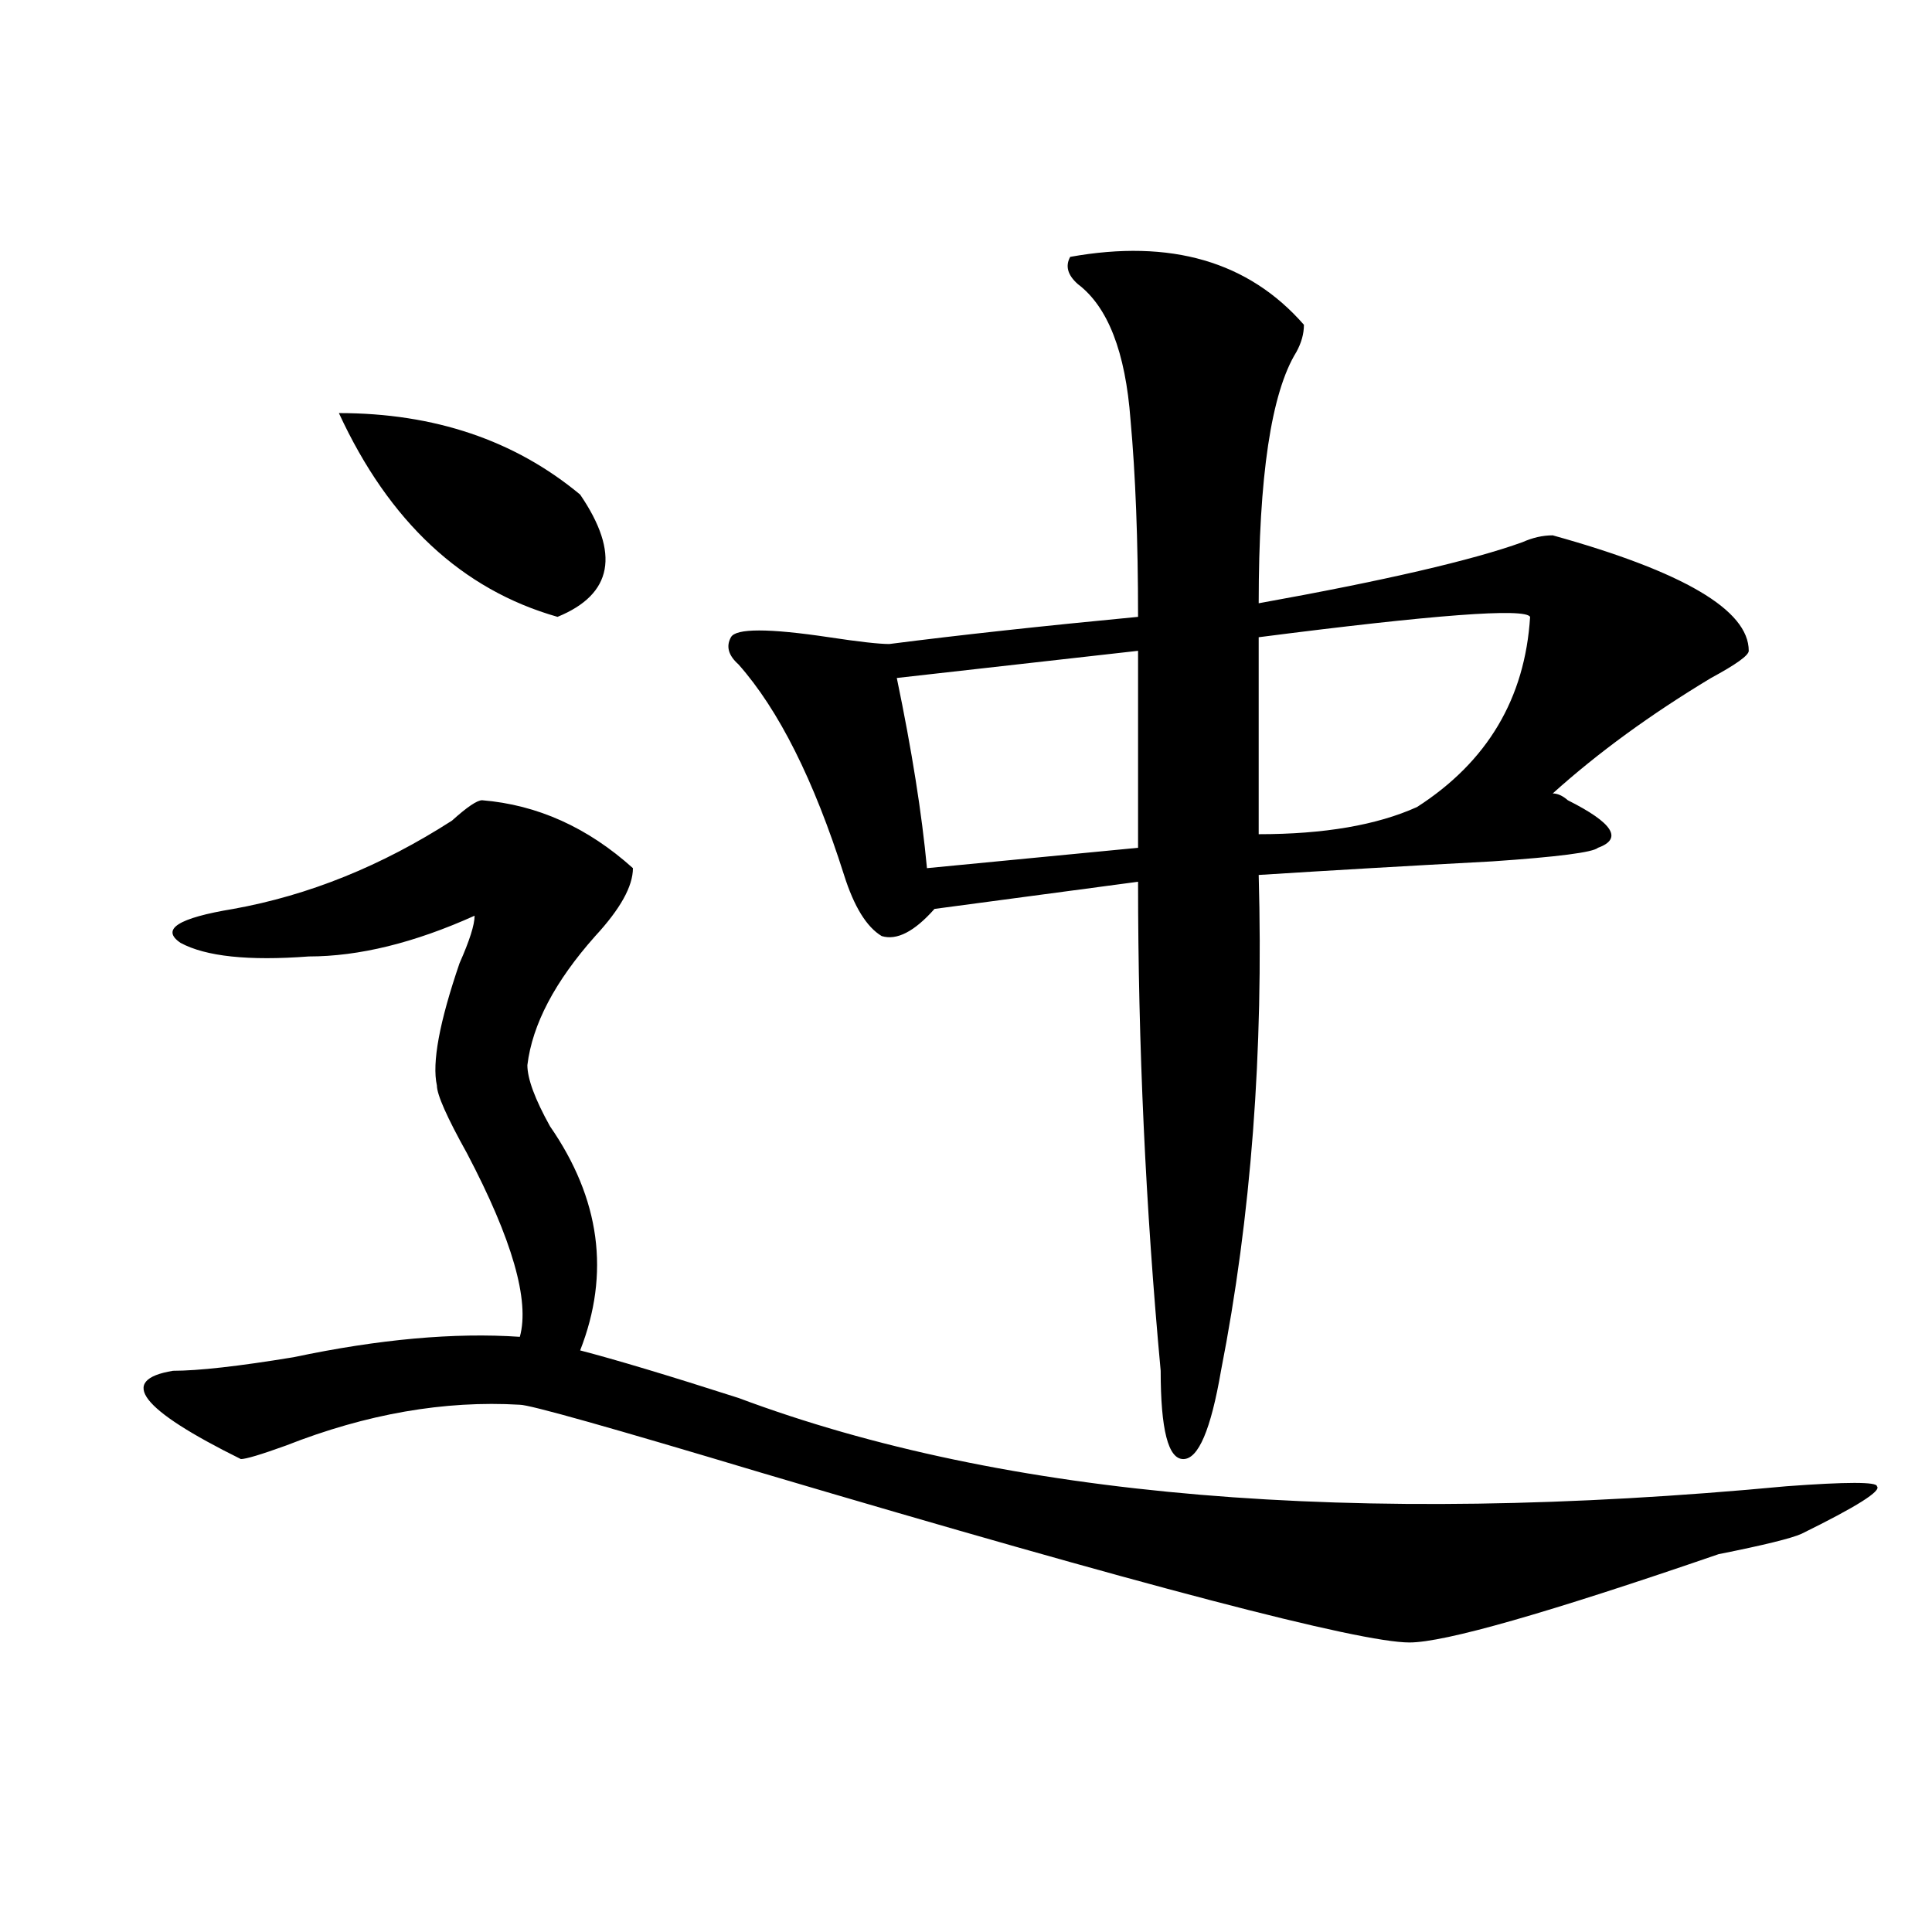 <?xml version="1.0" encoding="utf-8"?>
<!-- Generator: Adobe Illustrator 16.0.0, SVG Export Plug-In . SVG Version: 6.00 Build 0)  -->
<!DOCTYPE svg PUBLIC "-//W3C//DTD SVG 1.1//EN" "http://www.w3.org/Graphics/SVG/1.1/DTD/svg11.dtd">
<svg version="1.1" id="图层_1" xmlns="http://www.w3.org/2000/svg" xmlns:xlink="http://www.w3.org/1999/xlink" x="0px" y="0px"
	 width="1000px" height="1000px" viewBox="0 0 1000 1000" enable-background="new 0 0 1000 1000" xml:space="preserve">
<path d="M249.555,414.203c28.597,2.362,54.633,14.063,78.047,35.156c0,9.394-6.524,21.094-19.512,35.156
	c-20.854,23.456-32.561,45.703-35.121,66.797c0,7.031,3.902,17.578,11.707,31.641c25.975,37.519,31.219,76.19,15.609,116.016
	c18.17,4.725,45.486,12.909,81.949,24.609c137.862,51.581,318.65,66.797,542.426,45.703c31.219-2.307,46.828-2.307,46.828,0
	c2.561,2.362-10.427,10.547-39.023,24.609c-5.244,2.362-19.512,5.878-42.926,10.547c-88.474,30.432-141.826,45.703-159.996,45.703
	c-26.036,0-137.924-29.334-335.602-87.891c-78.047-23.4-119.692-35.156-124.875-35.156c-39.023-2.307-79.389,4.725-120.973,21.094
	c-13.049,4.725-20.854,7.031-23.414,7.031C72.607,729.456,60.9,714.24,89.559,709.516c12.987,0,33.779-2.307,62.438-7.031
	c44.206-9.338,83.229-12.854,117.07-10.547c5.183-18.731-3.902-50.372-27.316-94.922c-10.427-18.731-15.609-30.432-15.609-35.156
	c-2.622-11.7,1.28-32.794,11.707-63.281c5.183-11.7,7.805-19.885,7.805-24.609c-31.219,14.063-59.877,21.094-85.852,21.094
	c-31.219,2.362-53.353,0-66.34-7.031c-10.427-7.031-1.342-12.854,27.316-17.578c39.023-7.031,76.705-22.247,113.168-45.703
	C241.75,417.719,246.933,414.203,249.555,414.203z M175.41,213.813c49.389,0,91.034,14.063,124.875,42.188
	c20.792,30.487,16.89,51.581-11.707,63.281C239.128,305.219,201.385,270.063,175.41,213.813z M553.938,132.953
	c52.011-9.339,92.314,2.362,120.973,35.156c0,4.724-1.342,9.394-3.902,14.063c-13.049,21.094-19.512,64.489-19.512,130.078
	c64.998-11.7,110.546-22.247,136.582-31.641c5.183-2.307,10.365-3.516,15.609-3.516c67.62,18.787,101.461,38.672,101.461,59.766
	c0,2.362-6.524,7.031-19.512,14.063c-31.219,18.787-58.535,38.672-81.949,59.766c2.561,0,5.183,1.209,7.805,3.516
	c23.414,11.756,28.597,19.94,15.609,24.609c-2.622,2.362-20.854,4.725-54.633,7.031c-44.268,2.362-84.571,4.725-120.973,7.031
	c2.561,91.406-3.902,176.99-19.512,256.641c-5.244,30.487-11.707,45.703-19.512,45.703s-11.707-15.216-11.707-45.703
	c-7.805-84.375-11.707-168.75-11.707-253.125l-105.363,14.063c-10.427,11.756-19.512,16.425-27.316,14.063
	c-7.805-4.669-14.329-15.216-19.512-31.641c-15.609-49.219-33.841-85.528-54.633-108.984c-5.244-4.669-6.524-9.338-3.902-14.063
	c2.561-4.669,19.512-4.669,50.73,0c15.609,2.362,25.975,3.516,31.219,3.516c36.401-4.669,79.327-9.338,128.777-14.063
	c0-39.825-1.342-73.828-3.902-101.953c-2.622-35.156-11.707-58.558-27.316-70.313C552.596,142.347,551.315,137.677,553.938,132.953z
	 M589.059,336.859l-124.875,14.063c7.805,37.519,12.987,70.313,15.609,98.438l109.266-10.547V336.859z M791.98,319.281
	c-2.622-4.669-49.45-1.153-140.484,10.547v101.953c33.779,0,61.096-4.669,81.949-14.063
	C769.847,394.318,789.358,361.469,791.98,319.281z"/>
</svg>
